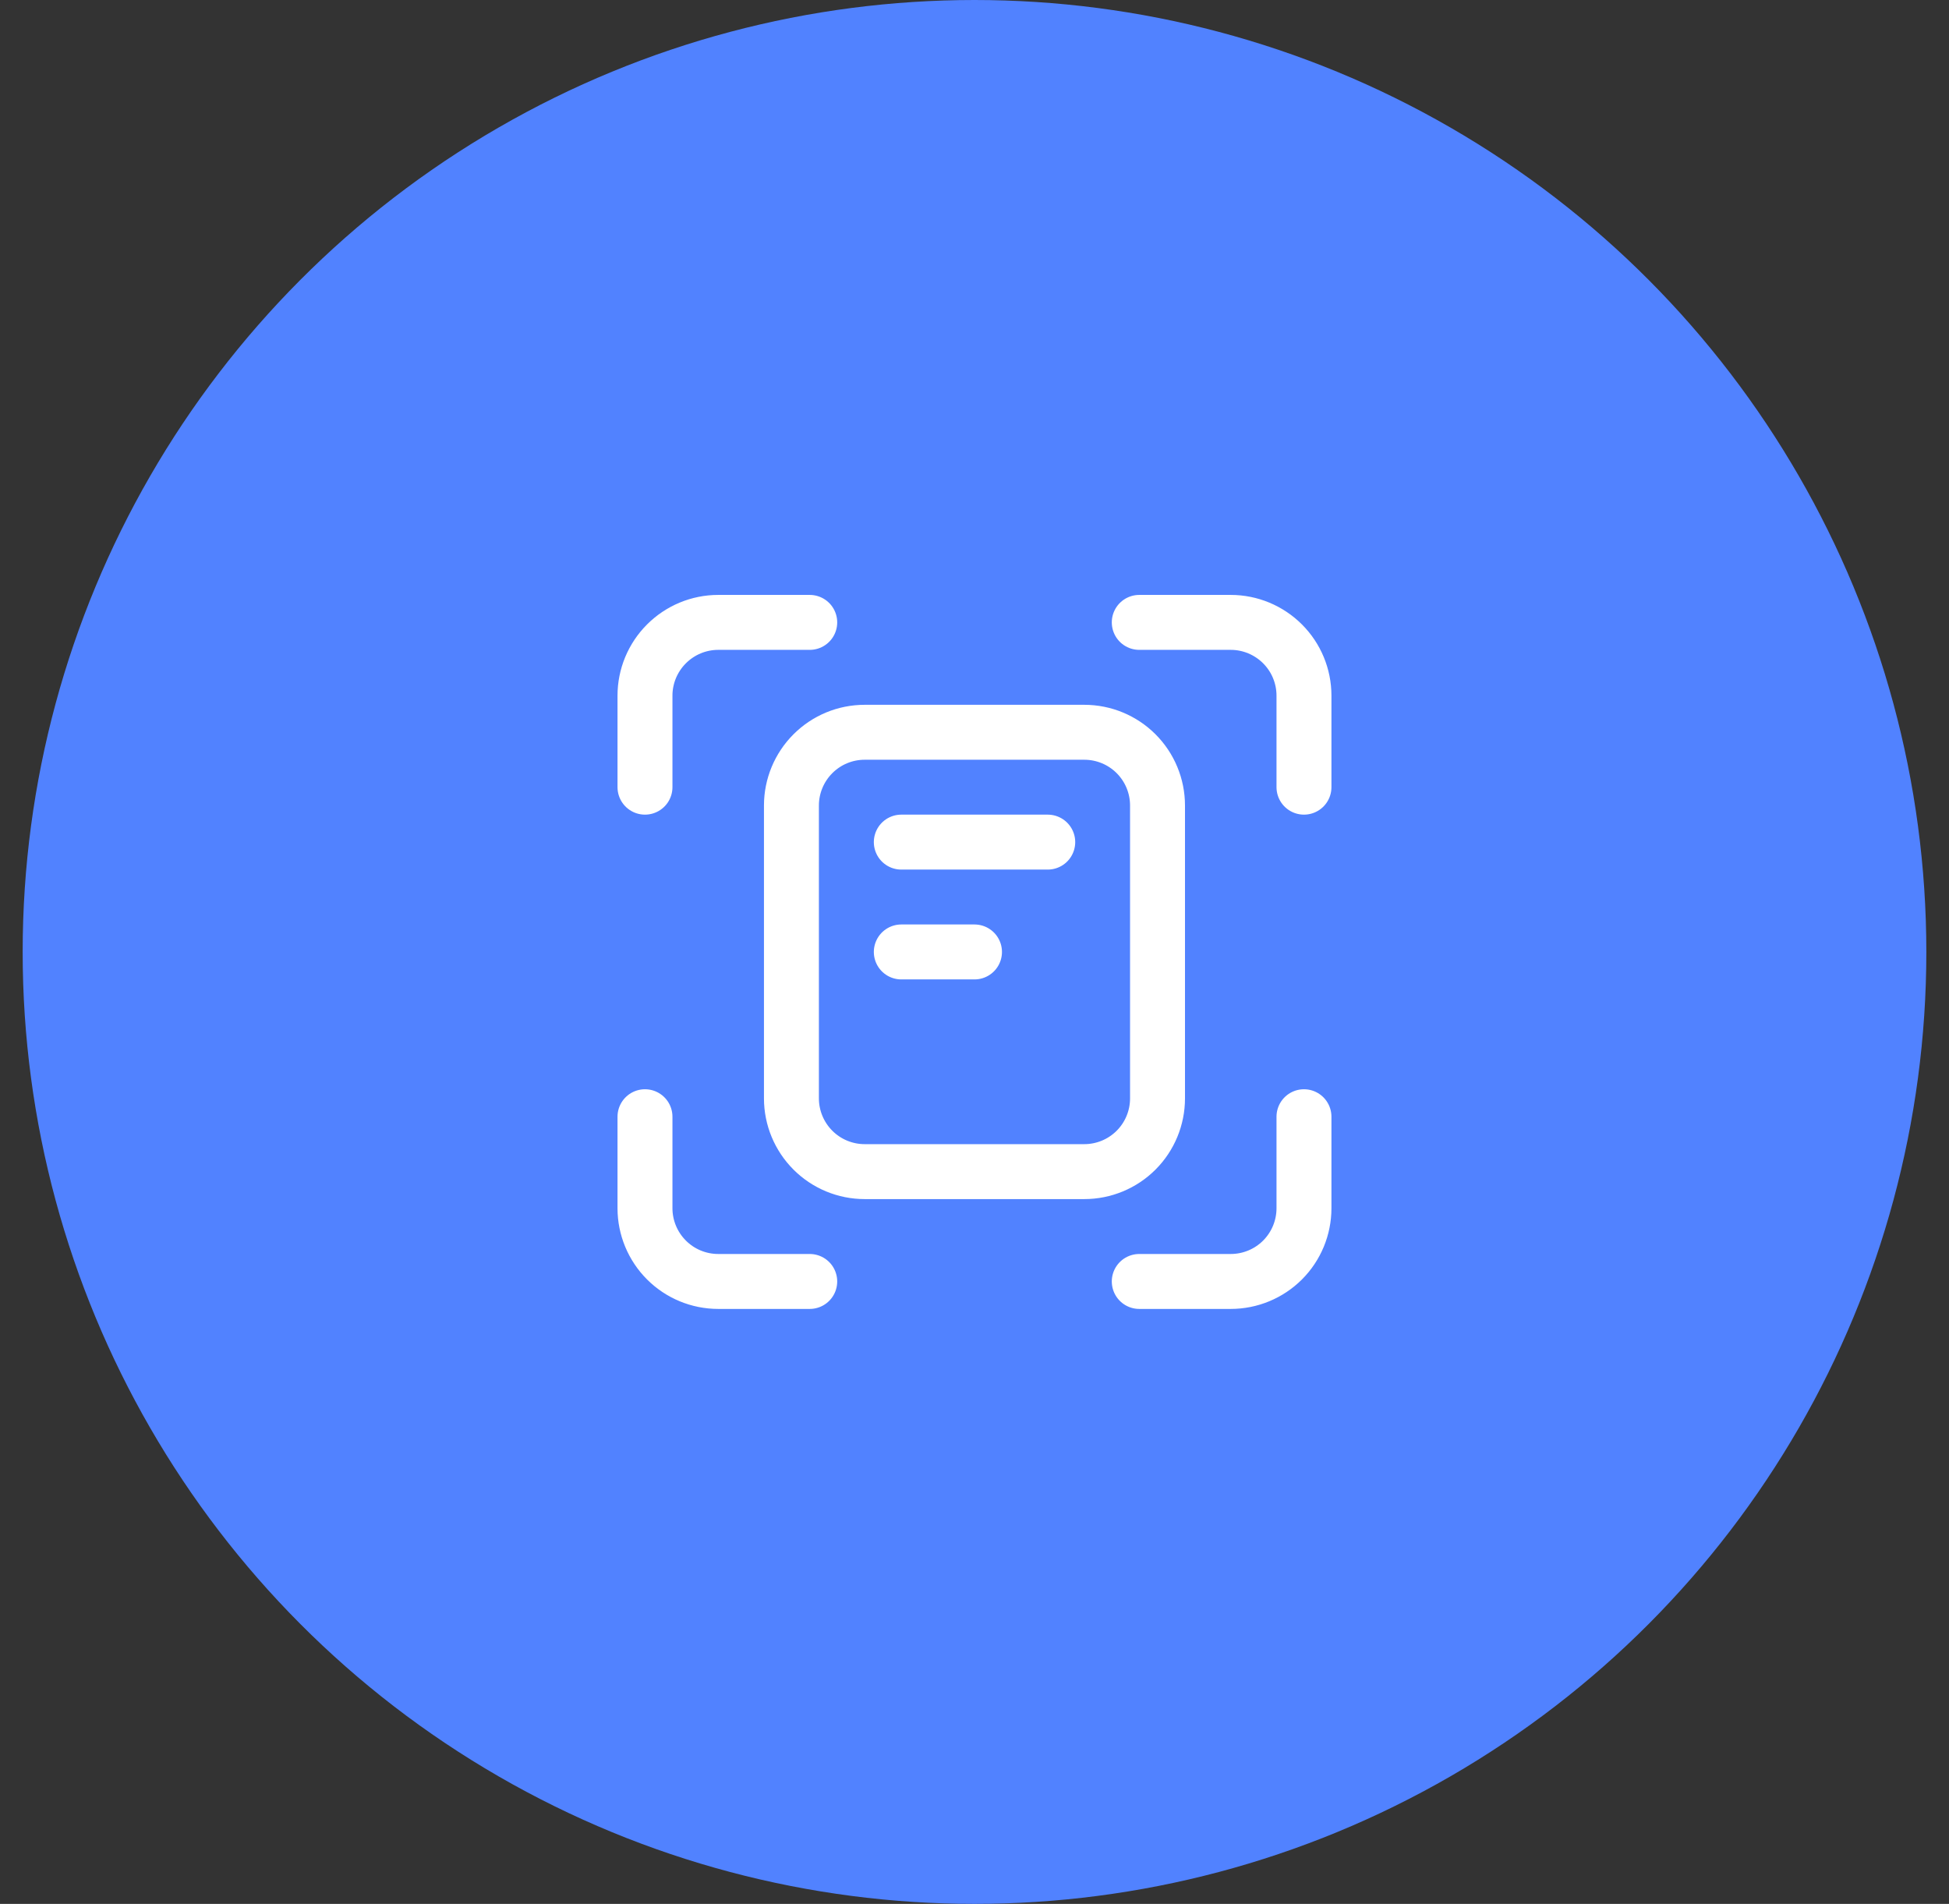 <svg width="43" height="42" viewBox="0 0 43 42" fill="none" xmlns="http://www.w3.org/2000/svg">
<rect x="0" y="0" width="43" height="42" fill="#333333" stroke="none"/>
<circle cx="21.5" cy="21" r="21" fill="#5182FF"/>
<g clip-path="url(#clip0_4028_2356)">
<path d="M23.923 25.846H19.077C18.648 25.846 18.238 25.676 17.935 25.373C17.632 25.07 17.461 24.659 17.461 24.231V17.769C17.461 17.341 17.632 16.93 17.935 16.627C18.238 16.324 18.648 16.154 19.077 16.154H23.923C24.351 16.154 24.762 16.324 25.065 16.627C25.368 16.93 25.538 17.341 25.538 17.769V24.231C25.538 24.659 25.368 25.07 25.065 25.373C24.762 25.676 24.351 25.846 23.923 25.846Z" stroke="white" stroke-width="1.212" stroke-linecap="round" stroke-linejoin="round"/>
<path d="M17.865 13.73H15.846C15.417 13.73 15.007 13.901 14.704 14.204C14.401 14.507 14.23 14.917 14.23 15.346V17.365" stroke="white" stroke-width="1.212" stroke-linecap="round" stroke-linejoin="round"/>
<path d="M14.23 24.635V26.654C14.23 27.082 14.401 27.493 14.704 27.796C15.007 28.099 15.417 28.269 15.846 28.269H17.865" stroke="white" stroke-width="1.212" stroke-linecap="round" stroke-linejoin="round"/>
<path d="M25.135 28.269H27.154C27.582 28.269 27.993 28.099 28.296 27.796C28.599 27.493 28.769 27.082 28.769 26.654V24.635" stroke="white" stroke-width="1.212" stroke-linecap="round" stroke-linejoin="round"/>
<path d="M28.769 17.365V15.346C28.769 14.917 28.599 14.507 28.296 14.204C27.993 13.901 27.582 13.73 27.154 13.73H25.135" stroke="white" stroke-width="1.212" stroke-linecap="round" stroke-linejoin="round"/>
<path d="M19.885 18.577H23.116" stroke="white" stroke-width="1.212" stroke-linecap="round" stroke-linejoin="round"/>
<path d="M19.885 21H21.5" stroke="white" stroke-width="1.212" stroke-linecap="round" stroke-linejoin="round"/>
</g>
<defs>
<clipPath id="clip0_4028_2356">
<rect width="19.385" height="19.385" fill="white" transform="translate(11.808 11.308)"/>
</clipPath>
</defs>
</svg>
